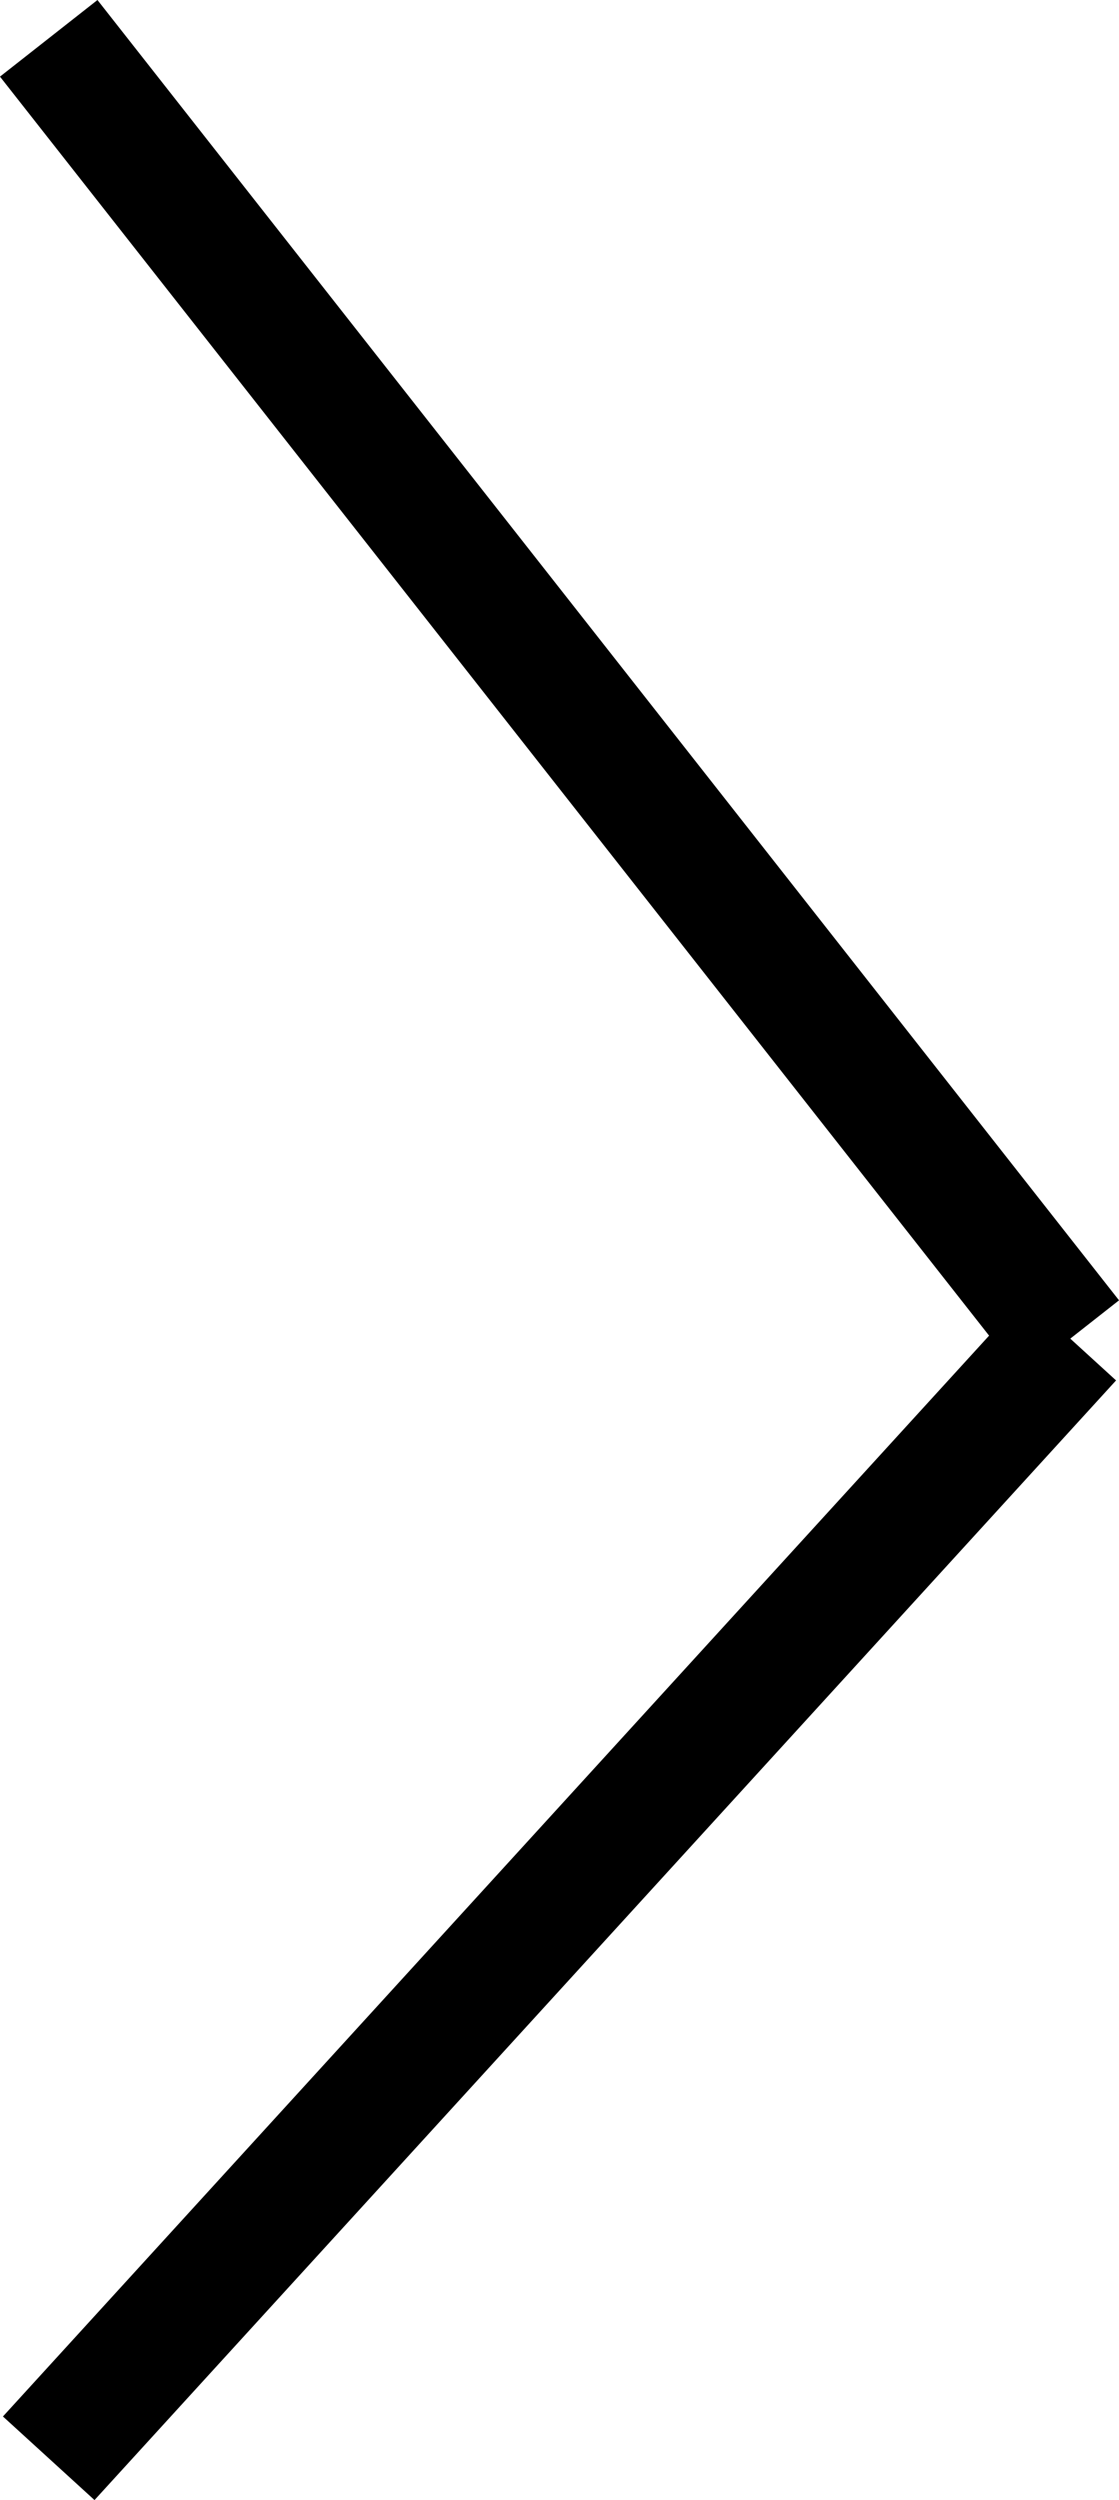 <svg xmlns="http://www.w3.org/2000/svg" width="9.026" height="20.162" viewBox="0 0 9.026 20.162">
  <g id="Componente_180_1" data-name="Componente 180 – 1" transform="translate(0.393 0.309)">
    <line id="Línea_18" data-name="Línea 18" x1="8.24" y1="10.486" fill="none" stroke="#000" stroke-width="1"/>
    <line id="Línea_19" data-name="Línea 19" y1="9.029" x2="8.24" transform="translate(0 10.486)" fill="none" stroke="#000" stroke-width="1"/>
  </g>
</svg>
